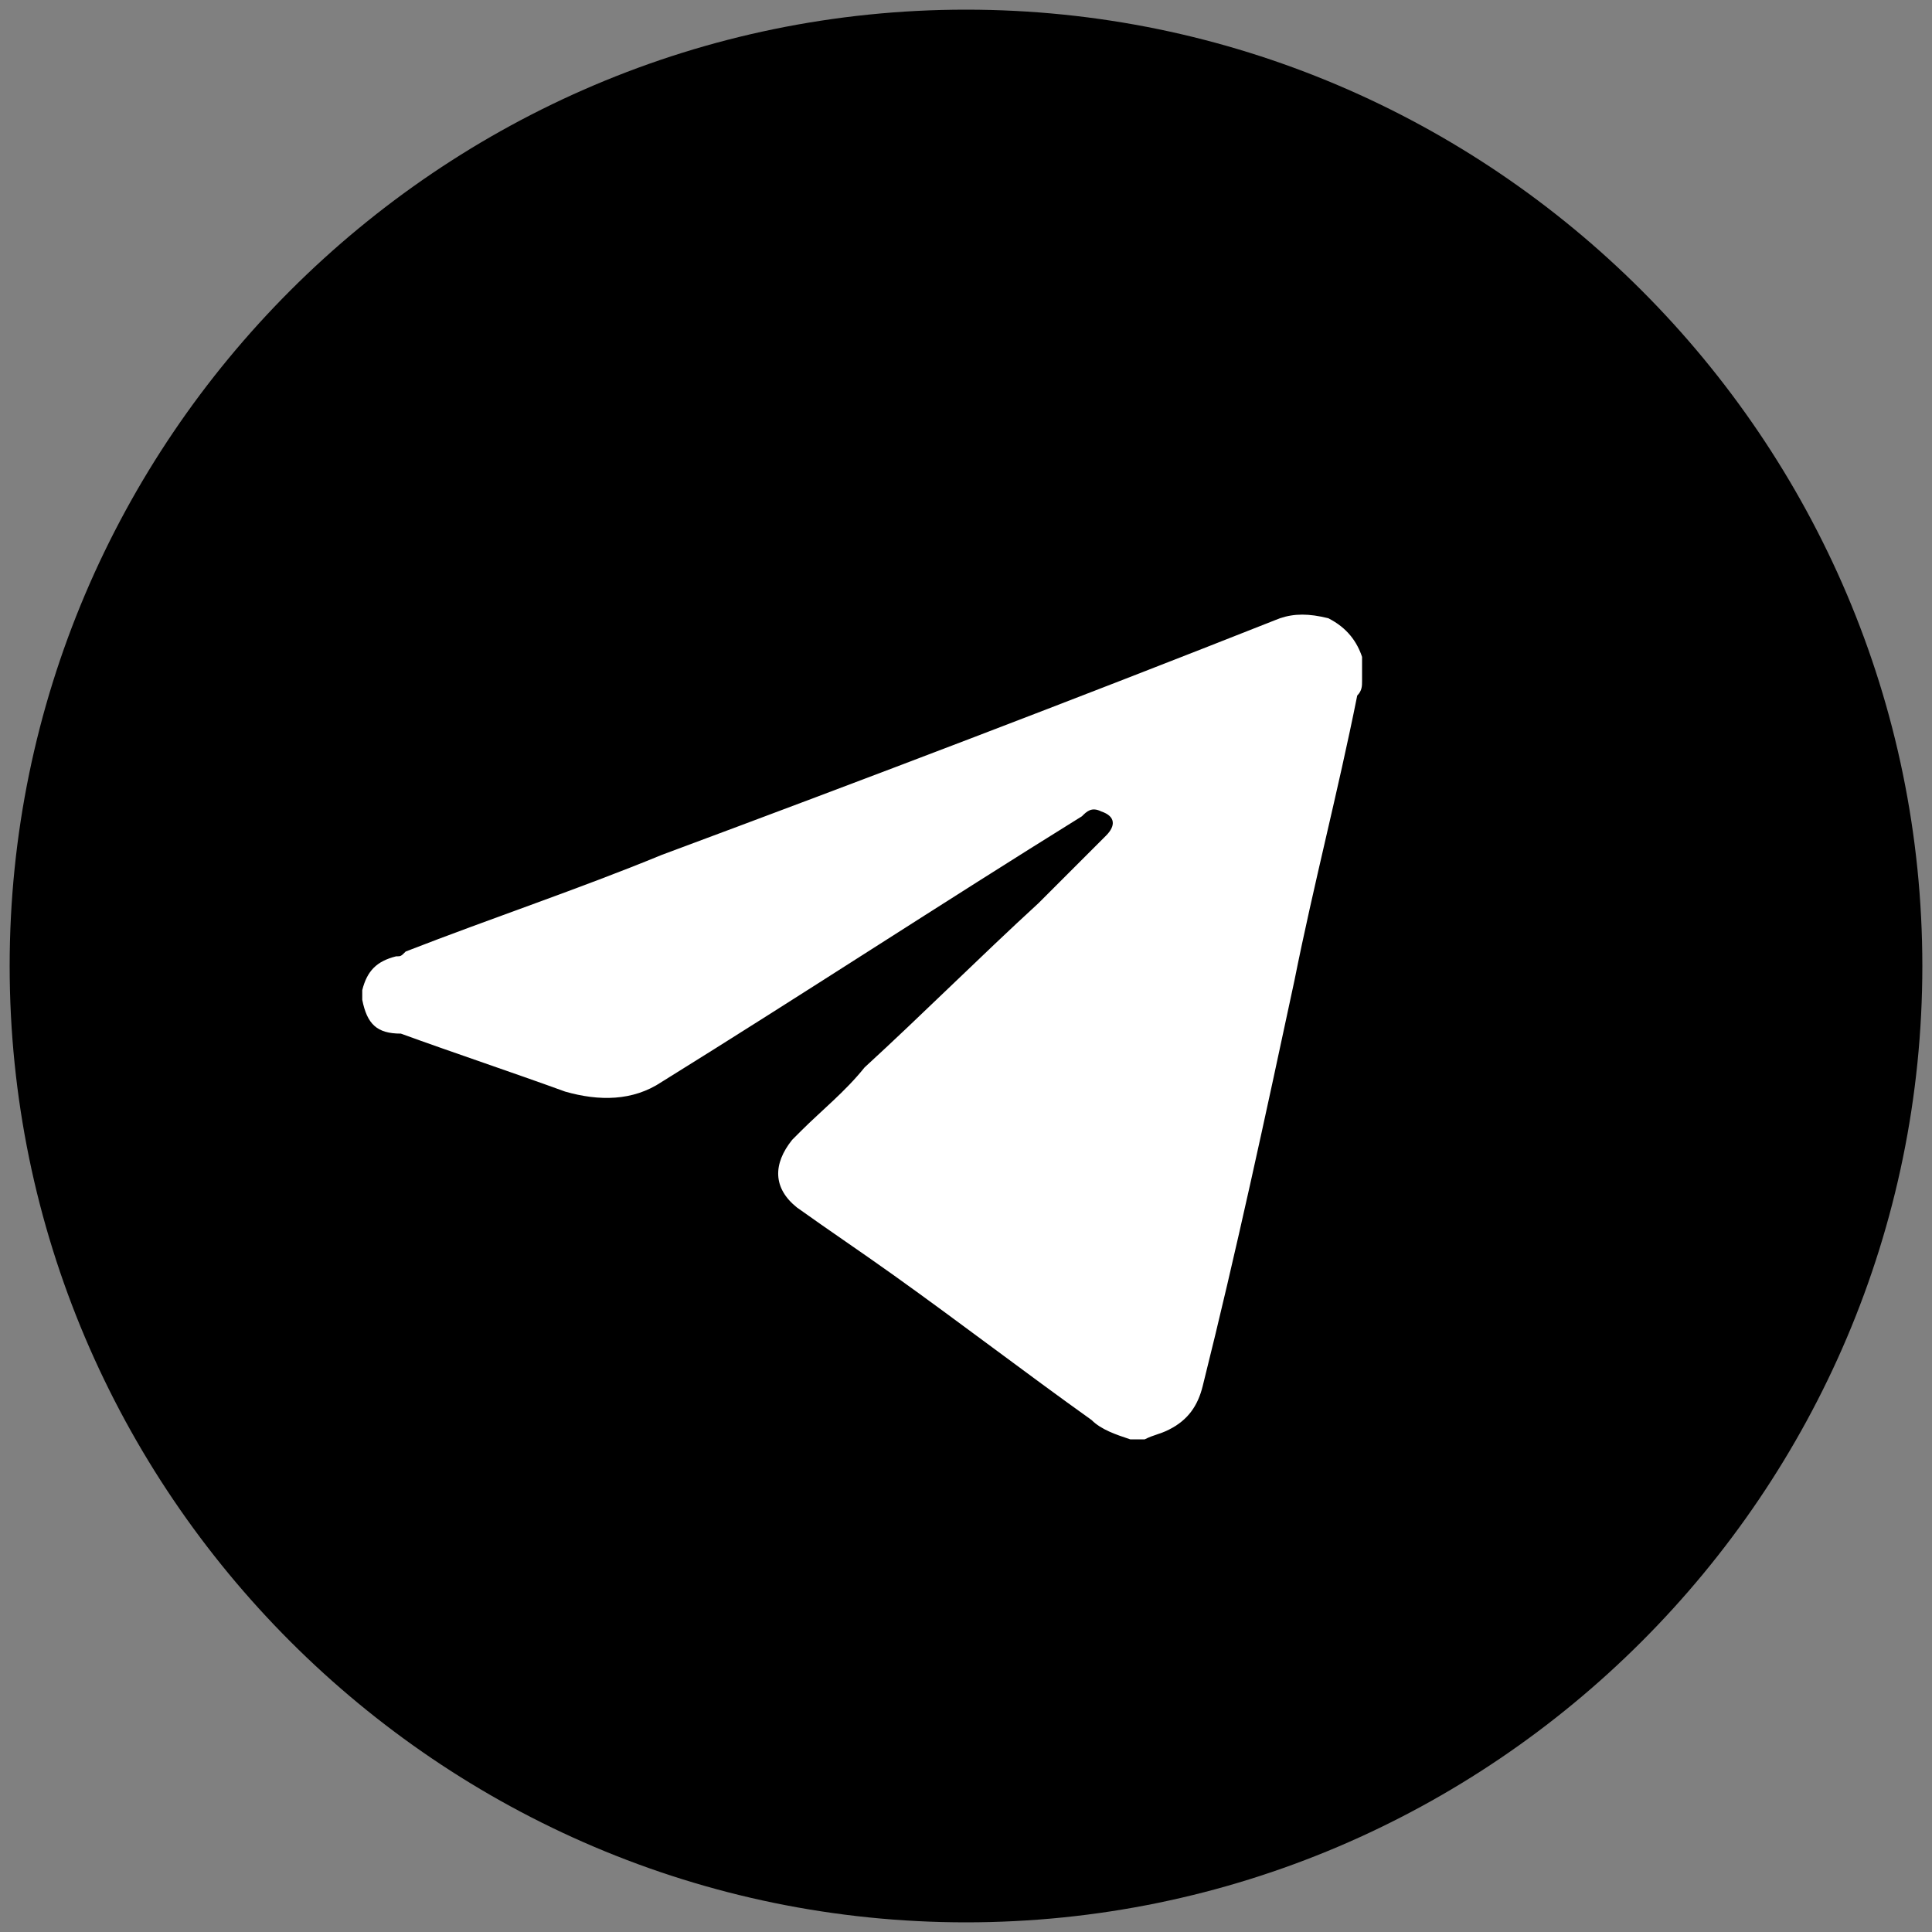 <?xml version="1.0" encoding="UTF-8"?> <!-- Generator: Adobe Illustrator 26.1.0, SVG Export Plug-In . SVG Version: 6.00 Build 0) --> <svg xmlns="http://www.w3.org/2000/svg" xmlns:xlink="http://www.w3.org/1999/xlink" id="Слой_1" x="0px" y="0px" viewBox="0 0 40 40" style="enable-background:new 0 0 40 40;" xml:space="preserve"><rect x="0" y="0" width="40" height="40" fill="#808080" stroke="none"/> <style type="text/css"> .st0{fill:#FFFFFF;} </style> <path d="M39.8,20c0,10.9-8.9,19.8-19.8,19.8C9.1,39.8,0.2,30.9,0.2,20C0.2,9.1,9.1,0.2,20,0.2C30.9,0.2,39.8,9.1,39.8,20"></path> <g> <path class="st0" d="M7.5,20.7c0-0.1,0-0.2,0-0.2c0.1-0.4,0.3-0.6,0.7-0.7c0.1,0,0.1,0,0.2-0.1c1.8-0.7,3.6-1.3,5.3-2 c4.3-1.6,8.5-3.2,12.8-4.9c0.3-0.1,0.6-0.1,1,0c0.4,0.2,0.6,0.5,0.7,0.8c0,0.2,0,0.3,0,0.5c0,0.1,0,0.2-0.1,0.3 c-0.4,2-0.9,3.9-1.3,5.9c-0.6,2.8-1.2,5.6-1.9,8.4c-0.1,0.4-0.3,0.7-0.7,0.9c-0.2,0.1-0.3,0.1-0.5,0.2c-0.1,0-0.2,0-0.3,0 c-0.3-0.1-0.6-0.2-0.8-0.4c-1.4-1-2.7-2-4.1-3c-0.7-0.5-1.3-0.9-2-1.4c-0.5-0.4-0.5-0.9-0.1-1.4c0.1-0.1,0.1-0.1,0.2-0.2 c0.4-0.4,0.9-0.8,1.3-1.3c1.2-1.1,2.4-2.3,3.6-3.4c0.5-0.5,0.9-0.9,1.4-1.4c0.2-0.2,0.2-0.4-0.1-0.5c-0.2-0.1-0.3,0-0.4,0.1 c-2.9,1.8-5.8,3.7-8.7,5.5c-0.6,0.4-1.3,0.4-2,0.2c-1.1-0.4-2.3-0.8-3.4-1.2C7.8,21.4,7.6,21.2,7.5,20.7z"></path> </g> </svg> 